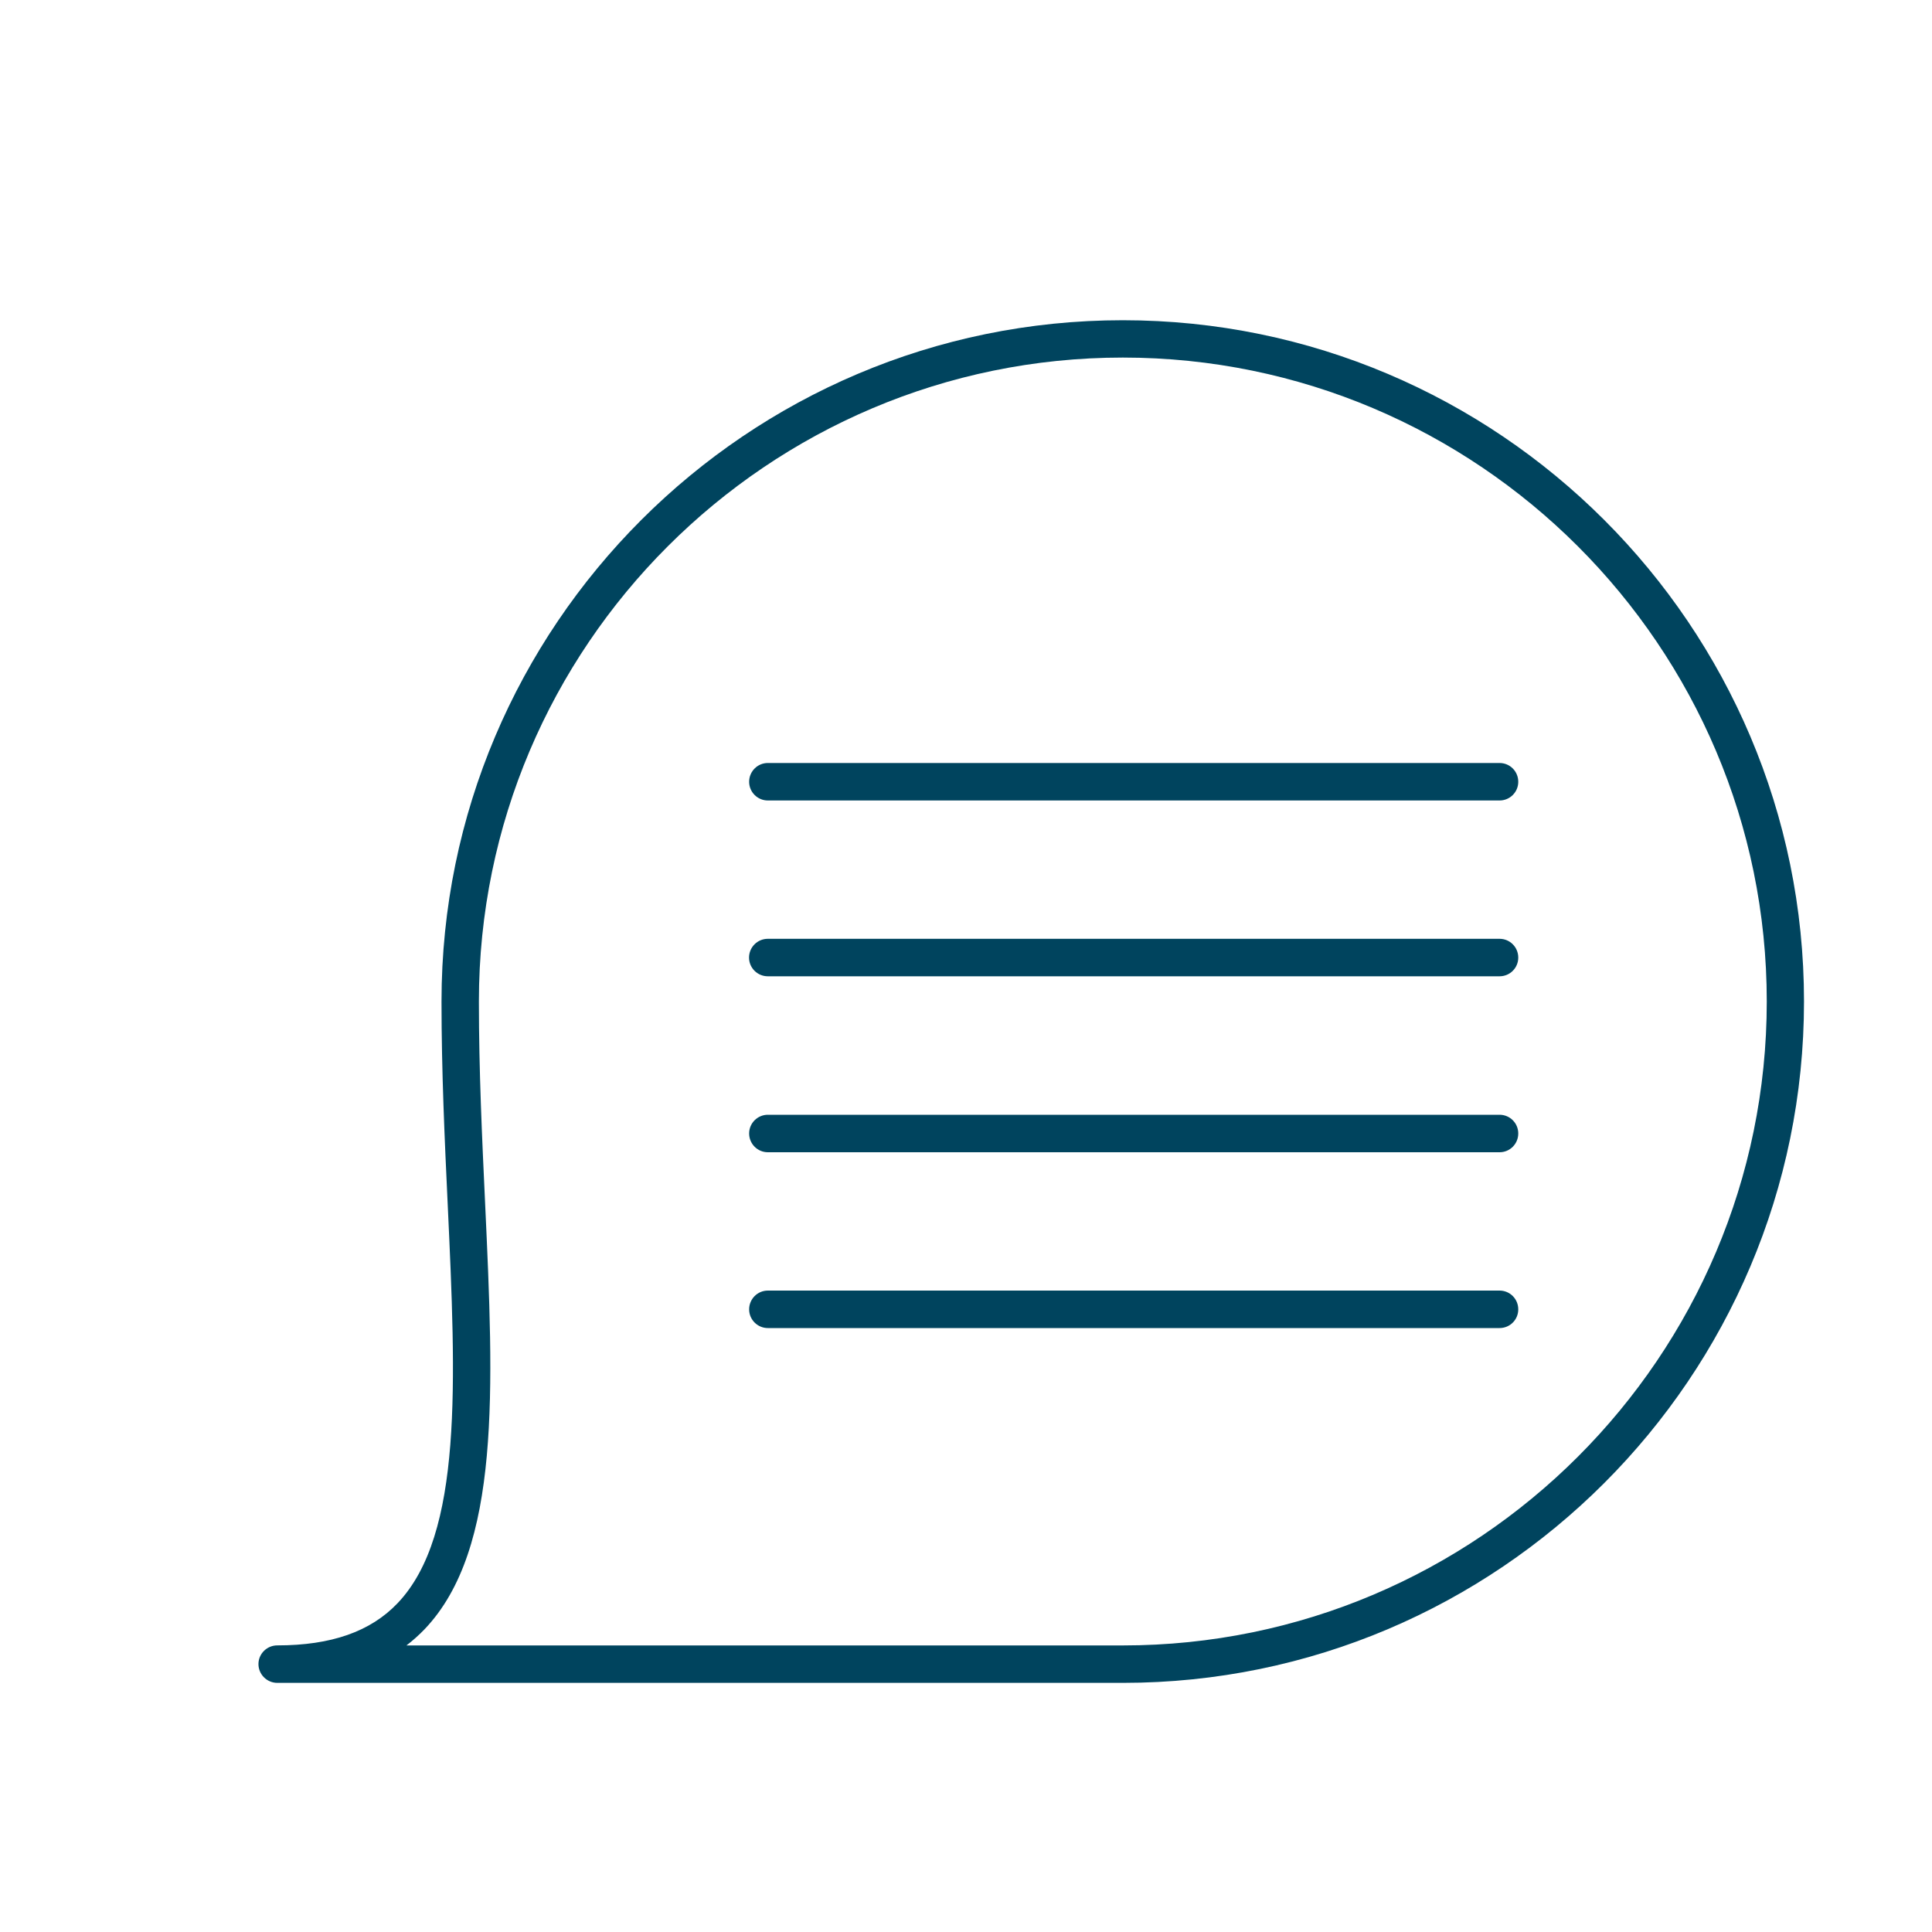 <?xml version="1.0" encoding="utf-8"?>
<!-- Generator: Adobe Illustrator 14.0.0, SVG Export Plug-In  -->
<!DOCTYPE svg PUBLIC "-//W3C//DTD SVG 1.1//EN" "http://www.w3.org/Graphics/SVG/1.1/DTD/svg11.dtd">
<svg version="1.1"
	 xmlns="http://www.w3.org/2000/svg" xmlns:xlink="http://www.w3.org/1999/xlink" xmlns:a="http://ns.adobe.com/AdobeSVGViewerExtensions/3.0/"
	 x="0px" y="0px" width="40px" height="40px" viewBox="-4.227 -4.762 40 40" enable-background="new -4.227 -4.762 40 40"
	 xml:space="preserve">
<defs>
</defs>
<path display="none" fill="#00445E" d="M12.702,8.127L4.236,6.016C4.007,5.959,3.774,6.098,3.716,6.33L2.948,9.404
	c-0.186,0.742-0.311,1.469-0.393,2.176c-0.112,0.088-0.178,0.225-0.162,0.375c0.009,0.08,0.059,0.137,0.102,0.198
	c-0.271,3.438,0.68,6.218,2.518,7.003l-2.276,9.127l-2.202-0.548c-0.236-0.056-0.466,0.082-0.521,0.313
	c-0.057,0.23,0.082,0.463,0.313,0.521l5.24,1.305c0.035,0.008,0.07,0.014,0.107,0.014c0.188,0,0.365-0.131,0.414-0.326
	c0.059-0.23-0.082-0.463-0.313-0.521L3.57,28.492l2.28-9.141c0.076,0.006,0.15,0.027,0.229,0.027c2.469,0,5.063-3.221,6.168-7.656
	l0.768-3.074c0.029-0.111,0.01-0.229-0.047-0.326C12.909,8.225,12.813,8.154,12.702,8.127 M3.782,9.613l0.663-2.658l7.632,1.902
	l-0.404,1.619l-8.228,0.928C3.524,10.819,3.632,10.219,3.782,9.613 M5.63,18.465c-1.629-0.406-2.496-3.008-2.271-6.184l8.091-0.914
	l-0.037,0.148C10.359,15.74,7.685,18.975,5.63,18.465"/>
<path display="none" fill="#00445E" d="M31.94,23.777c-0.119-0.207-0.381-0.279-0.586-0.158l-1.967,1.137l-4.703-8.15
	c0.916-0.744,1.369-2.092,1.275-3.859c-0.1-1.881-0.803-4.039-1.979-6.08l-1.588-2.744c-0.119-0.205-0.381-0.277-0.585-0.158
	l-7.556,4.362c-0.205,0.118-0.275,0.38-0.156,0.587l1.585,2.747c1.993,3.452,4.884,5.771,7.194,5.771
	c0.379,0,0.725-0.086,1.053-0.211l4.714,8.168l-1.966,1.135c-0.205,0.119-0.277,0.381-0.158,0.586
	c0.081,0.139,0.225,0.215,0.374,0.215c0.073,0,0.147-0.018,0.214-0.057l4.678-2.703C31.989,24.246,32.062,23.982,31.94,23.777
	 M21.864,4.723l1.371,2.375c0.252,0.436,0.473,0.877,0.678,1.318l-7.789,2.09l-1.067-1.852L21.864,4.723z M16.579,11.273
	l7.662-2.055c0.49,1.238,0.801,2.463,0.859,3.575c0.088,1.642-0.338,2.819-1.199,3.319c-0.297,0.17-0.643,0.258-1.025,0.258
	C20.946,16.371,18.391,14.283,16.579,11.273"/>
<path display="none" fill="#00445E" d="M13.36,1.545c-0.238,0-0.43,0.193-0.43,0.43v4.047c0,0.236,0.191,0.43,0.43,0.43
	s0.43-0.193,0.43-0.43V1.975C13.79,1.738,13.599,1.545,13.36,1.545"/>
<path display="none" fill="#00445E" d="M11.39,6.324c0.084,0.084,0.195,0.125,0.305,0.125c0.111,0,0.218-0.041,0.305-0.125
	c0.166-0.168,0.166-0.439,0-0.607L9.138,2.855c-0.168-0.168-0.439-0.168-0.607,0s-0.168,0.439,0,0.607L11.39,6.324z"/>
<path display="none" fill="#00445E" d="M15.12,6.449c0.109,0,0.221-0.041,0.305-0.125l2.859-2.861c0.168-0.168,0.168-0.439,0-0.607
	s-0.439-0.168-0.607,0l-2.861,2.861c-0.166,0.168-0.166,0.439,0,0.607C14.901,6.408,15.011,6.449,15.12,6.449"/>
<path display="none" fill="#00445E" d="M22.012,28.504c-0.256,0-0.461-0.207-0.461-0.462V17.289c0-0.256,0.205-0.463,0.461-0.463
	s0.463,0.207,0.463,0.463v10.753C22.475,28.297,22.268,28.504,22.012,28.504"/>
<path display="none" fill="#00445E" d="M20.52,30.449H6.828c-0.256,0-0.463-0.207-0.463-0.463c0-0.255,0.207-0.462,0.463-0.462
	H20.52c0.256,0,0.463,0.207,0.463,0.462C20.982,30.242,20.775,30.449,20.52,30.449"/>
<path display="none" fill="#00445E" d="M5.338,28.504c-0.256,0-0.463-0.207-0.463-0.462V17.289c0-0.256,0.207-0.463,0.463-0.463
	c0.254,0,0.461,0.207,0.461,0.463v10.753C5.799,28.297,5.592,28.504,5.338,28.504"/>
<path display="none" fill="#00445E" d="M20.52,15.805H6.826c-0.256,0-0.463-0.207-0.463-0.463s0.207-0.461,0.463-0.461H20.52
	c0.256,0,0.463,0.205,0.463,0.461S20.775,15.805,20.52,15.805"/>
<path display="none" fill="#00445E" d="M32.08,30.689c-0.072,0-0.145-0.018-0.211-0.051l-7.375-3.752
	c-0.156-0.079-0.254-0.238-0.254-0.412v-7.139c0-0.174,0.098-0.334,0.254-0.414l7.375-3.752c0.145-0.073,0.314-0.066,0.453,0.019
	c0.137,0.084,0.221,0.233,0.221,0.394v14.644c0,0.161-0.084,0.311-0.221,0.395C32.248,30.666,32.164,30.689,32.08,30.689
	 M25.164,26.19l6.453,3.282V16.336l-6.453,3.283V26.19z"/>
<path display="none" fill="#00445E" d="M7.338,15.805c-3.746,0-6.795-3.049-6.795-6.796c0-3.748,3.049-6.798,6.795-6.798
	c3.748,0,6.799,3.05,6.799,6.798C14.137,12.756,11.086,15.805,7.338,15.805 M7.338,3.136c-3.236,0-5.871,2.634-5.871,5.873
	c0,3.237,2.635,5.872,5.871,5.872c3.238,0,5.873-2.635,5.873-5.872C13.211,5.77,10.576,3.136,7.338,3.136"/>
<path display="none" fill="#00445E" d="M20.008,15.805c-3.748,0-6.797-3.049-6.797-6.796c0-3.748,3.049-6.798,6.797-6.798
	s6.797,3.05,6.797,6.798C26.805,12.756,23.756,15.805,20.008,15.805 M20.008,3.136c-3.238,0-5.871,2.634-5.871,5.873
	c0,3.237,2.633,5.872,5.871,5.872s5.871-2.635,5.871-5.872C25.879,5.77,23.246,3.136,20.008,3.136"/>
<path display="none" fill="#00445E" d="M21.854,15.952c-2.129,0-4.133-0.831-5.641-2.337c-3.109-3.109-3.109-8.169,0-11.279
	C17.719,0.829,19.725,0,21.855,0s4.133,0.828,5.639,2.334C29,3.842,29.83,5.846,29.83,7.977c0,2.129-0.83,4.133-2.336,5.639
	S23.986,15.952,21.854,15.952 M21.855,1.006c-1.861,0-3.613,0.725-4.932,2.041c-2.715,2.719-2.715,7.14,0,9.857
	c1.318,1.316,3.07,2.041,4.93,2.041c1.863,0,3.611-0.725,4.928-2.041s2.043-3.066,2.043-4.928c0-1.863-0.727-3.613-2.043-4.932
	C25.465,1.729,23.717,1.006,21.855,1.006"/>
<path display="none" fill="#00445E" d="M8.543,25.419c-0.129,0-0.258-0.05-0.355-0.146l-3.629-3.632
	c-0.18-0.18-0.197-0.466-0.039-0.666l9.553-12.184c0.17-0.219,0.486-0.255,0.705-0.085c0.219,0.172,0.258,0.487,0.086,0.706
	L5.586,21.244l2.998,3.001l11.832-9.278c0.219-0.172,0.535-0.133,0.707,0.086c0.17,0.22,0.133,0.534-0.088,0.706L8.854,25.313
	C8.762,25.384,8.652,25.419,8.543,25.419"/>
<path display="none" fill="#00445E" d="M15.123,32c-0.127,0-0.258-0.049-0.357-0.148c-0.195-0.195-0.195-0.514,0-0.711l1.381-1.378
	c0.961-0.961,0.961-2.526,0-3.487c-0.962-0.961-2.525-0.961-3.486,0l-3.703,3.703c-1.313,1.312-3.6,1.31-4.908,0
	c-0.656-0.655-1.018-1.527-1.018-2.455c0.002-0.928,0.361-1.799,1.018-2.455l2.322-2.322c0.197-0.196,0.516-0.196,0.713,0
	c0.195,0.197,0.195,0.516,0,0.711L4.76,25.779c-0.465,0.467-0.721,1.086-0.723,1.744c0,0.66,0.258,1.278,0.723,1.744
	c0.932,0.93,2.555,0.932,3.486,0l3.703-3.704c1.352-1.351,3.555-1.353,4.908,0c1.354,1.354,1.354,3.558,0,4.91l-1.379,1.378
	C15.379,31.951,15.252,32,15.123,32"/>
<path display="none" fill="#00445E" d="M4.109,16.257c-0.182,0-0.357-0.109-0.432-0.289l-2.316-5.59
	c-0.047-0.112-0.047-0.242,0-0.357C1.41,9.905,1.502,9.814,1.617,9.767L24.422,0.32c0.238-0.101,0.512,0.015,0.609,0.254
	l2.318,5.587c0.047,0.114,0.047,0.242,0,0.357c-0.049,0.115-0.139,0.207-0.254,0.254L4.289,16.221
	C4.23,16.245,4.17,16.257,4.109,16.257 M2.406,10.452l1.957,4.725l21.941-9.09l-1.957-4.723L2.406,10.452z"/>
<path display="none" fill="#00445E" d="M4.109,16.257c-0.041,0-0.084-0.006-0.125-0.018c-0.25-0.07-0.396-0.328-0.324-0.577
	L5.746,8.19c0.07-0.247,0.33-0.393,0.576-0.324C6.57,7.936,6.719,8.193,6.648,8.443l-2.088,7.472
	C4.504,16.121,4.314,16.257,4.109,16.257"/>
<path display="none" fill="#00445E" d="M8.762,14.33c-0.043,0-0.084-0.006-0.127-0.017c-0.248-0.07-0.395-0.328-0.324-0.578
	l2.086-7.473c0.07-0.248,0.334-0.392,0.578-0.324c0.25,0.069,0.393,0.329,0.324,0.577l-2.088,7.473
	C9.152,14.194,8.965,14.33,8.762,14.33"/>
<path display="none" fill="#00445E" d="M13.412,12.401c-0.043,0-0.084-0.005-0.127-0.017c-0.248-0.07-0.395-0.328-0.324-0.577
	l2.086-7.469c0.072-0.25,0.328-0.393,0.578-0.326c0.248,0.07,0.395,0.328,0.324,0.578l-2.088,7.469
	C13.805,12.267,13.615,12.401,13.412,12.401"/>
<path display="none" fill="#00445E" d="M18.063,10.476c-0.043,0-0.084-0.005-0.127-0.017c-0.248-0.069-0.393-0.329-0.324-0.577
	l2.088-7.47c0.07-0.25,0.33-0.392,0.576-0.324c0.25,0.069,0.395,0.328,0.326,0.577l-2.088,7.469
	C18.455,10.341,18.266,10.476,18.063,10.476"/>
<path display="none" fill="#00445E" d="M22.713,8.551c-0.041,0-0.082-0.005-0.125-0.018c-0.25-0.069-0.395-0.327-0.326-0.577
	l2.086-7.471c0.072-0.249,0.332-0.394,0.578-0.325c0.25,0.07,0.395,0.328,0.324,0.578l-2.086,7.471
	C23.105,8.415,22.918,8.551,22.713,8.551"/>
<path display="none" fill="#00445E" d="M29.068,32.144H4.146c-0.26,0-0.469-0.209-0.469-0.469V15.693
	c0-0.259,0.209-0.468,0.469-0.468h24.922c0.258,0,0.469,0.209,0.469,0.468v15.981C29.537,31.935,29.326,32.144,29.068,32.144
	 M4.613,31.207H28.6V16.161H4.613V31.207z"/>
<path display="none" fill="#00445E" d="M31.98,26.488H0.927c-0.261,0-0.475-0.212-0.475-0.475V1.93c0-0.262,0.214-0.473,0.475-0.473
	H31.98c0.262,0,0.473,0.211,0.473,0.473v24.084C32.453,26.276,32.242,26.488,31.98,26.488 M1.399,25.541h30.106V2.402H1.399V25.541z
	"/>
<path display="none" fill="#00445E" d="M28.658,23.181H4.249c-0.261,0-0.474-0.212-0.474-0.474V5.396
	c0-0.262,0.213-0.475,0.474-0.475h24.41c0.264,0,0.475,0.213,0.475,0.475v17.311C29.133,22.969,28.922,23.181,28.658,23.181
	 M4.722,22.234h23.464V5.869H4.722V22.234z"/>
<path display="none" fill="#00445E" d="M16.454,30.543c-0.261,0-0.474-0.211-0.474-0.473v-4.057c0-0.261,0.213-0.473,0.474-0.473
	c0.263,0,0.473,0.212,0.473,0.473v4.057C16.927,30.332,16.717,30.543,16.454,30.543"/>
<path display="none" fill="#00445E" d="M22.613,30.543H10.295c-0.262,0-0.475-0.211-0.475-0.473s0.213-0.475,0.475-0.475h12.318
	c0.263,0,0.475,0.213,0.475,0.475S22.876,30.543,22.613,30.543"/>
<path fill="#00445E" d="M19.02,30.08H1.514c-0.215,0-0.39-0.176-0.39-0.389s0.175-0.387,0.39-0.387c1.115,0,1.93-0.285,2.49-0.873
	c1.357-1.422,1.209-4.58,1.039-8.24c-0.064-1.359-0.129-2.764-0.129-4.219c0-7.777,6.326-14.104,14.105-14.104
	c7.777,0,14.104,6.327,14.104,14.104S26.797,30.08,19.02,30.08 M4.188,29.305H19.02c7.352,0,13.332-5.98,13.332-13.332
	S26.371,2.641,19.02,2.641S5.688,8.621,5.688,15.973c0,1.438,0.066,2.832,0.129,4.184c0.178,3.837,0.332,7.148-1.252,8.811
	C4.447,29.09,4.322,29.203,4.188,29.305"/>
<path fill="#00445E" d="M26.82,11.811H11.67c-0.213,0-0.387-0.174-0.387-0.387c0-0.215,0.174-0.389,0.387-0.389h15.15
	c0.215,0,0.387,0.174,0.387,0.389C27.207,11.637,27.035,11.811,26.82,11.811"/>
<path fill="#00445E" d="M26.82,15.451H11.67c-0.215,0-0.389-0.174-0.389-0.387c0-0.215,0.174-0.389,0.389-0.389h15.15
	c0.215,0,0.387,0.174,0.387,0.389C27.207,15.277,27.035,15.451,26.82,15.451"/>
<path fill="#00445E" d="M26.82,19.094H11.67c-0.213,0-0.387-0.174-0.387-0.389c0-0.213,0.174-0.387,0.387-0.387h15.15
	c0.215,0,0.387,0.174,0.387,0.387C27.207,18.92,27.035,19.094,26.82,19.094"/>
<path fill="#00445E" d="M26.82,22.734H11.67c-0.213,0-0.387-0.174-0.387-0.387c0-0.215,0.174-0.389,0.387-0.389h15.15
	c0.215,0,0.387,0.174,0.387,0.389C27.207,22.561,27.035,22.734,26.82,22.734"/>
</svg>

